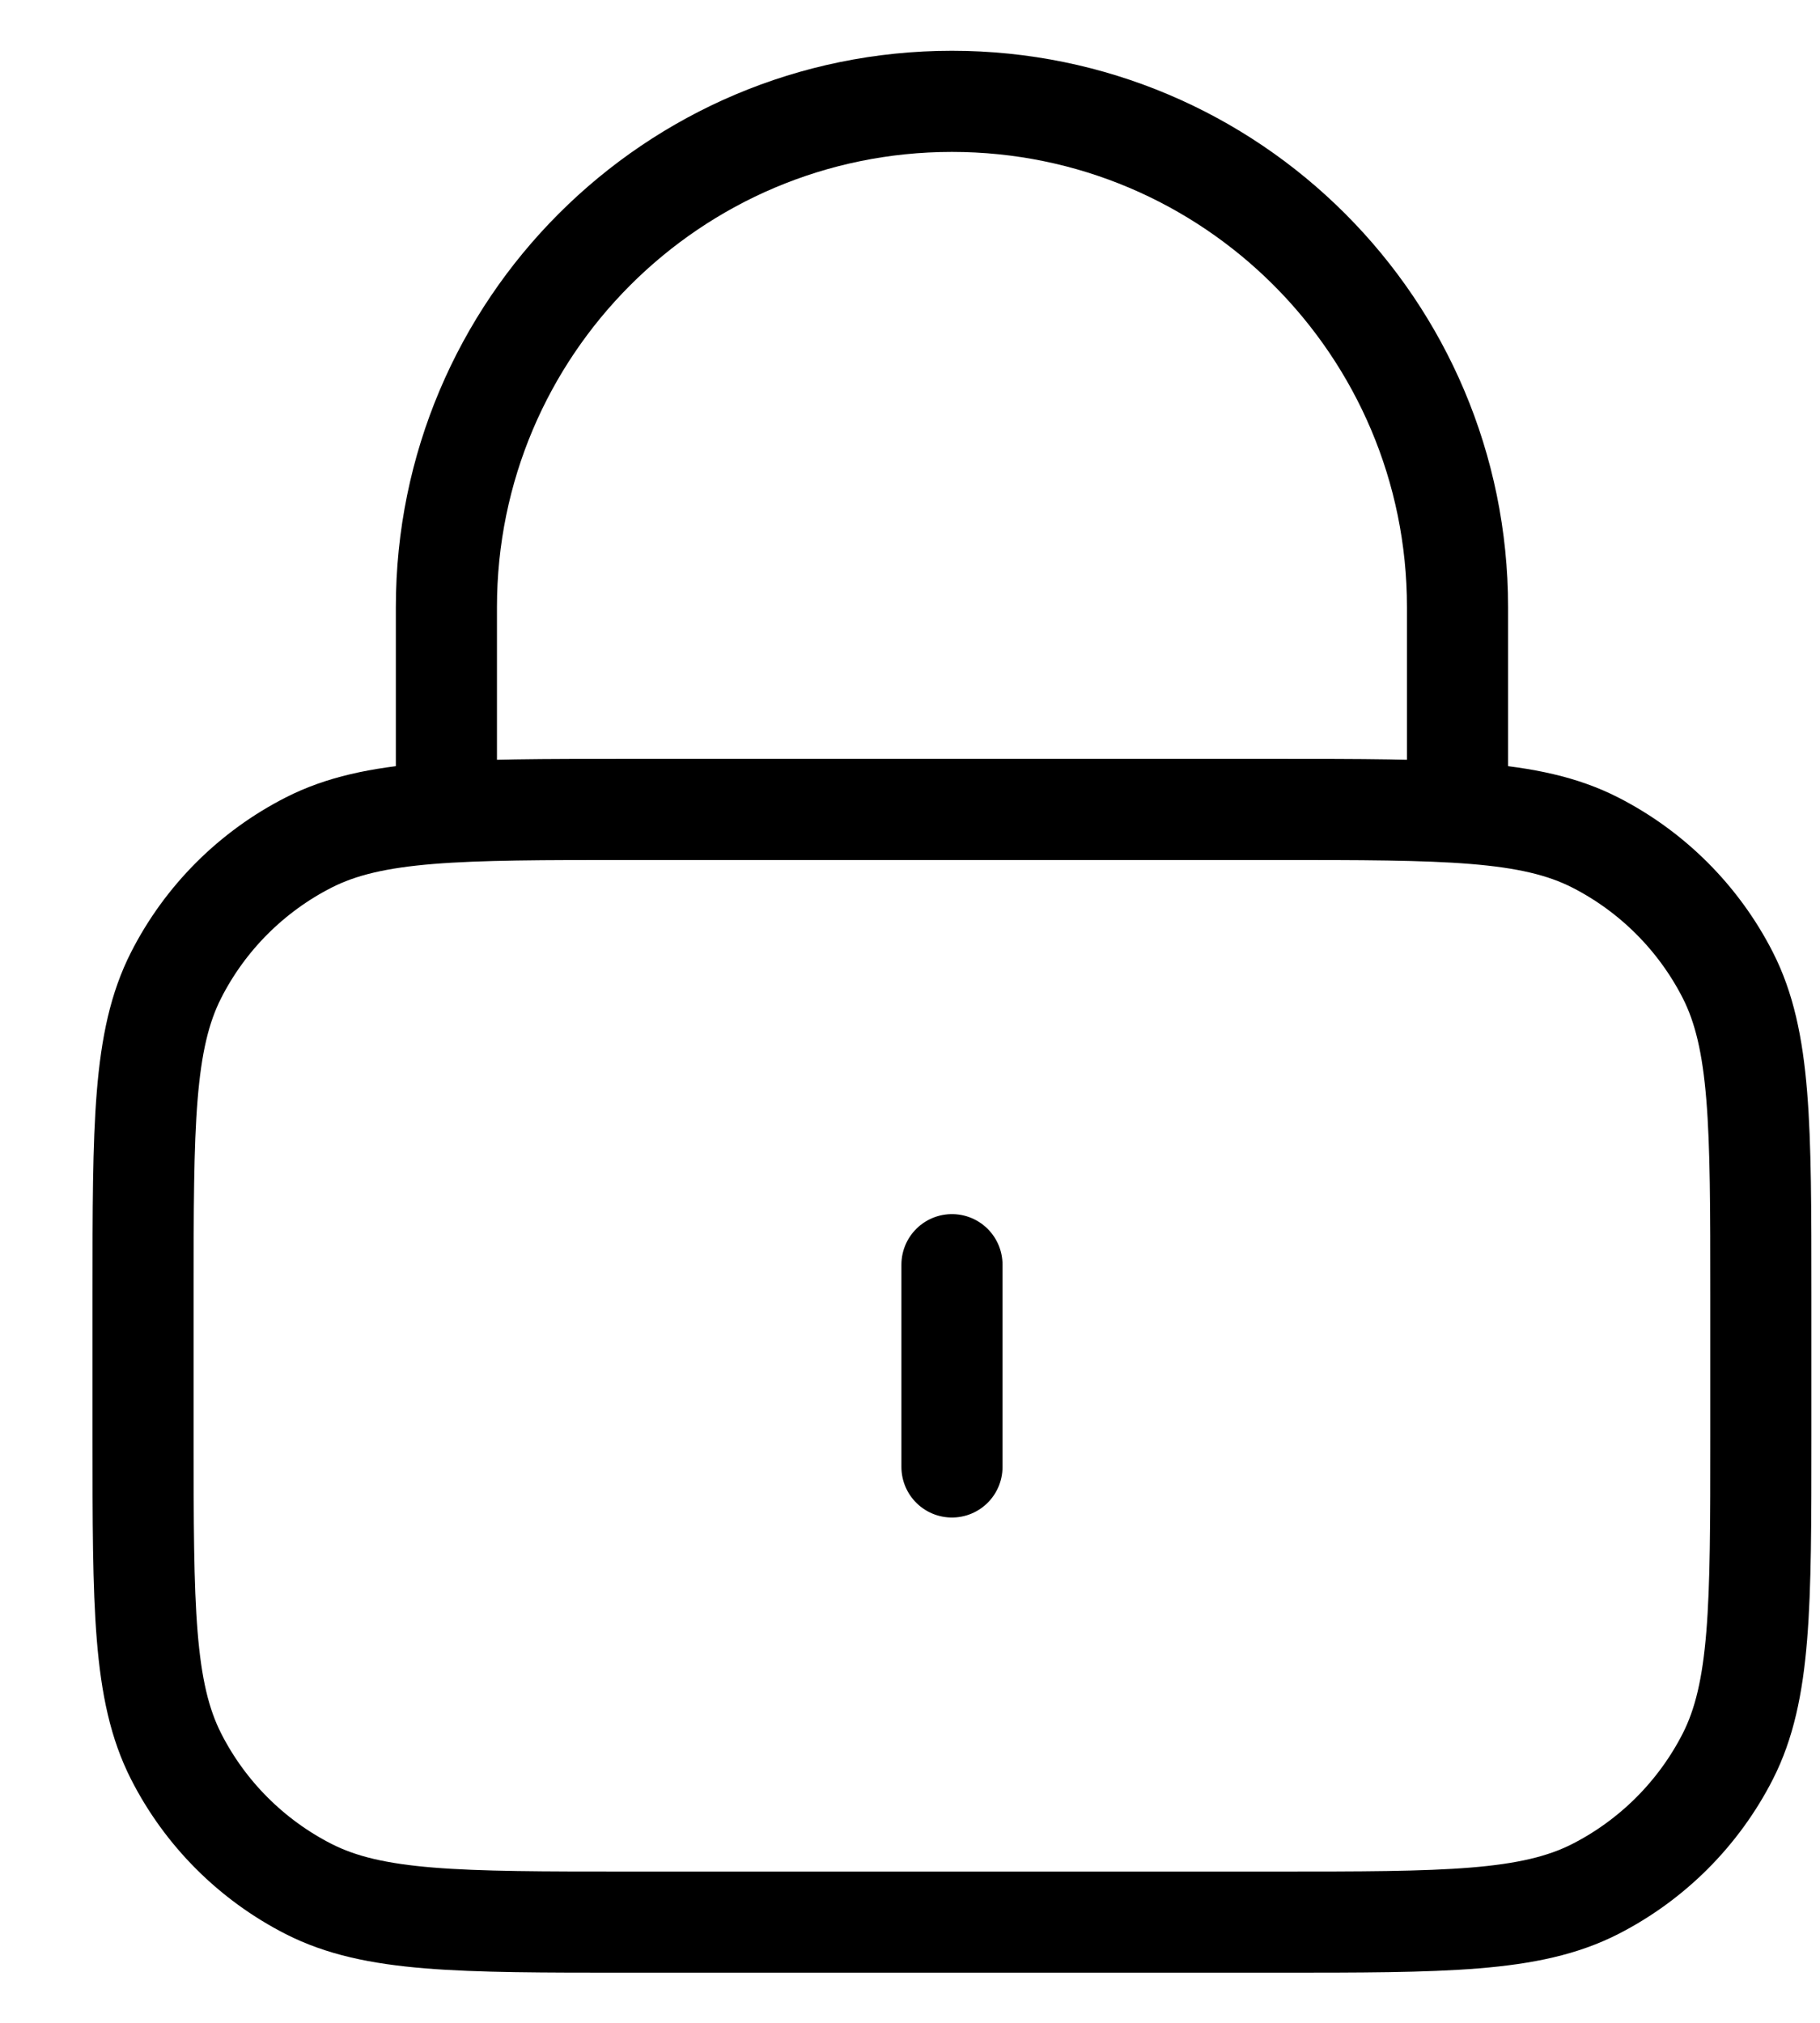 <svg width="18" height="20" viewBox="0 0 18 20" fill="none" xmlns="http://www.w3.org/2000/svg">
<path d="M14.415 8.003V6.003C14.415 3.241 12.176 1.002 9.415 1.002C6.653 1.002 4.415 3.241 4.415 6.003V8.003M9.415 12.504V14.504M6.215 19.004H12.615C14.295 19.004 15.135 19.004 15.777 18.677C16.341 18.389 16.8 17.93 17.088 17.366C17.415 16.724 17.415 15.884 17.415 14.204V12.803C17.415 11.123 17.415 10.283 17.088 9.641C16.8 9.077 16.341 8.618 15.777 8.33C15.135 8.003 14.295 8.003 12.615 8.003H6.215C4.535 8.003 3.695 8.003 3.053 8.33C2.488 8.618 2.029 9.077 1.742 9.641C1.415 10.283 1.415 11.123 1.415 12.803V14.204C1.415 15.884 1.415 16.724 1.742 17.366C2.029 17.93 2.488 18.389 3.053 18.677C3.695 19.004 4.535 19.004 6.215 19.004Z" stroke="black" stroke-linecap="round" stroke-linejoin="round"/>
</svg>
